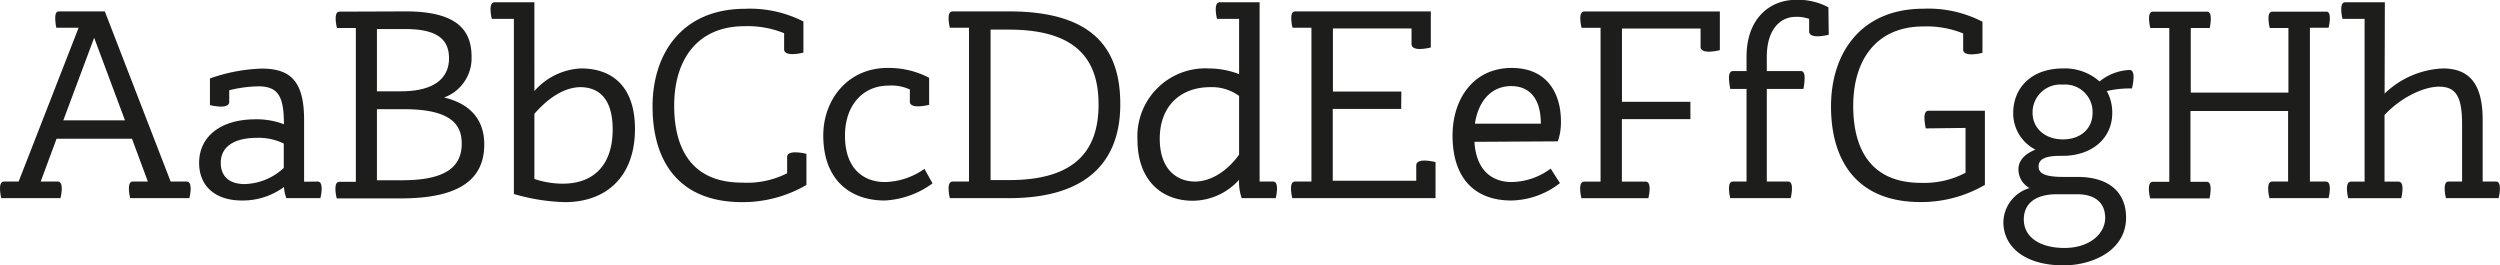 <svg id="Layer_1" data-name="Layer 1" xmlns="http://www.w3.org/2000/svg" viewBox="0 0 307.22 32.61"><defs><style>.cls-1{fill:#1d1d1b;}</style></defs><path class="cls-1" d="M159.86,361.56a5.34,5.34,0,0,1-.16,1.15h-7.27a5.34,5.34,0,0,1-.16-1.15c0-.48.1-.89.51-.89h1.78l7.37-18.9h-2.74a6,6,0,0,1-.13-1.15c0-.48.06-.86.48-.86h5.61l8.09,20.91h1.95c.41,0,.51.41.51.89a5.34,5.34,0,0,1-.16,1.15h-7.27a5.34,5.34,0,0,1-.16-1.15c0-.48.1-.89.48-.89h1.85l-1.95-5.26h-9.27l-1.95,5.26h2.08C159.76,360.67,159.86,361.08,159.86,361.56Zm.19-8.41h7.58L163.84,343Z" transform="translate(-152.27 -338.36)"/><path class="cls-1" d="M191.29,360.67c.41,0,.51.41.51.89a5.34,5.34,0,0,1-.16,1.15h-4.18a4.31,4.31,0,0,1-.29-1.37A8.58,8.58,0,0,1,182,363c-3.25,0-5.26-1.75-5.26-4.62,0-3.22,2.61-5.36,6.95-5.36a9.34,9.34,0,0,1,3.47.61c0-3.38-.67-4.66-3.15-4.66a15.79,15.79,0,0,0-3.57.48v1.44c0,.44-.51.57-1,.57a5.72,5.72,0,0,1-1.37-.19V348a20.85,20.85,0,0,1,6.37-1.21c3.6,0,5.2,1.63,5.2,6.31v7.59ZM187.14,359V356a7,7,0,0,0-3.31-.7c-2.65,0-4.43,1-4.43,3.06,0,1.79,1.18,2.62,2.93,2.62A7.32,7.32,0,0,0,187.14,359Z" transform="translate(-152.27 -338.36)"/><path class="cls-1" d="M202.12,339.76c6.38,0,8.1,2.36,8.1,5.58a5.13,5.13,0,0,1-3.38,5c3.06.73,4.94,2.58,4.94,5.77,0,4.37-3.18,6.63-10.23,6.63h-7.9a5.34,5.34,0,0,1-.16-1.15c0-.48.09-.89.51-.89h2v-18.9h-2.32a5,5,0,0,1-.16-1.15c0-.48.09-.86.51-.86Zm-3.53,2.17v7.65h2.93c4.81,0,5.93-2.17,5.93-4.05,0-2.39-1.53-3.6-5.39-3.6Zm0,9.85v8.73h3.12c5.29,0,7.3-1.63,7.3-4.49,0-2.11-1-4.24-7.08-4.24Z" transform="translate(-152.27 -338.36)"/><path class="cls-1" d="M217.94,349.55a8.1,8.1,0,0,1,5.73-2.78c4,0,6.63,2.39,6.63,7.43,0,6-3.66,9-8.6,9a24.32,24.32,0,0,1-6.28-1V340.68h-2.71a5.19,5.19,0,0,1-.16-1.14c0-.48.09-.9.51-.9h4.88Zm0,2.8v8a10.84,10.84,0,0,0,3.5.58c3.64,0,6.12-2.14,6.12-6.67,0-3.92-1.82-5.19-4-5.19C221.79,349.1,219.82,350.18,217.94,352.35Z" transform="translate(-152.27 -338.36)"/><path class="cls-1" d="M249,359.65v-2c0-.44.48-.57,1-.57a5.72,5.72,0,0,1,1.37.19v3.82a15.56,15.56,0,0,1-7.91,2.11c-7.71,0-11-4.94-11-11.76,0-6.47,3.6-12,11.38-12A14.42,14.42,0,0,1,251,341v3.82a5.72,5.72,0,0,1-1.37.19c-.48,0-1-.13-1-.57v-2a11.86,11.86,0,0,0-4.87-.86c-5.77,0-8.64,4.08-8.64,9.76s2.45,9.46,8.32,9.46A10.87,10.87,0,0,0,249,359.65Z" transform="translate(-152.27 -338.36)"/><path class="cls-1" d="M261,360.73a8.67,8.67,0,0,0,4.87-1.62l1,1.78A10.82,10.82,0,0,1,261,363c-4.34,0-7.56-2.61-7.56-8,0-4.37,3-8.29,7.88-8.29a10.68,10.68,0,0,1,5.13,1.21v3.32a6.05,6.05,0,0,1-1.37.19c-.51,0-1-.13-1-.57v-1.5a5.31,5.31,0,0,0-2.61-.48c-3.22,0-5.36,2.49-5.36,6.12C256.09,359.11,258.42,360.73,261,360.73Z" transform="translate(-152.27 -338.36)"/><path class="cls-1" d="M276.27,339.76c10.77,0,13.67,5,13.67,11.41,0,7-4.05,11.54-13.67,11.54H269a5.34,5.34,0,0,1-.16-1.15c0-.48.1-.89.51-.89h2v-18.9H269a5,5,0,0,1-.16-1.15c0-.48.1-.86.51-.86ZM274,342v18.49h2.27c8,0,11-3.51,11-9.28,0-5-2.17-9.21-11-9.21Z" transform="translate(-152.27 -338.36)"/><path class="cls-1" d="M307.06,360.67h1.66c.38,0,.48.41.48.89a5.34,5.34,0,0,1-.16,1.15h-4.18a6,6,0,0,1-.32-2.26,7.72,7.72,0,0,1-5.7,2.58c-3.8,0-6.79-2.49-6.79-7.52a8.35,8.35,0,0,1,8.76-8.74,10.44,10.44,0,0,1,3.73.7v-6.79h-2.71a5.19,5.19,0,0,1-.16-1.14c0-.48.1-.9.51-.9h4.88Zm-2.52-3.31v-7.21a5.65,5.65,0,0,0-3.54-1.08c-3.6,0-6.21,2.26-6.21,6.34,0,3.86,2.2,5.26,4.33,5.26C300.94,360.67,303,359.52,304.54,357.36Z" transform="translate(-152.27 -338.36)"/><path class="cls-1" d="M324.46,351.75h-8.41v8.82h10.26v-1.88c0-.47.51-.6,1-.6a6.05,6.05,0,0,1,1.37.19v4.43H311.08a5.34,5.34,0,0,1-.16-1.15c0-.48.09-.89.51-.89h2v-18.9h-2.32a5,5,0,0,1-.16-1.15c0-.48.09-.86.51-.86h16.64v4.43a5.72,5.72,0,0,1-1.37.19c-.48,0-1-.13-1-.6v-1.92h-9.66v7.75h8.41Z" transform="translate(-152.27 -338.36)"/><path class="cls-1" d="M333.46,355.79c.22,3.54,2.19,4.94,4.58,4.94a8.24,8.24,0,0,0,4.79-1.65l1.14,1.78A10,10,0,0,1,338,363c-4.39,0-7.23-2.61-7.23-8,0-4.37,2.48-8.29,7.27-8.29,4.43,0,6.05,3.22,6.05,6.54a7.14,7.14,0,0,1-.38,2.48Zm.06-2.23h8.1c0-3.31-1.57-4.62-3.64-4.62C335.53,348.94,333.93,350.79,333.52,353.56Z" transform="translate(-152.27 -338.36)"/><path class="cls-1" d="M360,353h-8.42v7.68h2.9c.42,0,.51.41.51.89a5.34,5.34,0,0,1-.16,1.15h-8.22a5.34,5.34,0,0,1-.16-1.15c0-.48.1-.89.51-.89h2v-18.9h-2.33a5,5,0,0,1-.16-1.15c0-.48.1-.86.51-.86h16.64v4.75a5.72,5.72,0,0,1-1.37.19c-.48,0-1-.13-1-.61v-2.23h-9.66v9H360Z" transform="translate(-152.27 -338.36)"/><path class="cls-1" d="M377,342.63a6.16,6.16,0,0,1-1.41.19c-.47,0-1-.13-1-.61v-1.53a4.56,4.56,0,0,0-1.66-.25c-1.82,0-3.54,1.47-3.54,4.91v1.75h4.18c.38,0,.47.42.47.86a8.44,8.44,0,0,1-.15,1.34h-4.5v11.38H372c.39,0,.48.41.48.89a5.34,5.34,0,0,1-.16,1.15h-7.42a5.34,5.34,0,0,1-.16-1.15c0-.48.09-.89.51-.89h1.65V349.29h-2a7.94,7.94,0,0,1-.16-1.34c0-.44.09-.86.51-.86h1.65v-1.75c0-4.85,3-7,6.06-7a7.94,7.94,0,0,1,4,.92Z" transform="translate(-152.27 -338.36)"/><path class="cls-1" d="M388.92,354.14a7.55,7.55,0,0,1-.16-1.31c0-.45.1-.86.51-.86h6.92v9.11a15.56,15.56,0,0,1-7.91,2.11c-7.71,0-11-4.94-11-11.76,0-6.47,3.6-12,11.37-12a14.46,14.46,0,0,1,7.24,1.6v3.82a5.72,5.72,0,0,1-1.37.19c-.48,0-1-.13-1-.57v-2a11.91,11.91,0,0,0-4.88-.86c-5.76,0-8.63,4.08-8.63,9.76s2.45,9.46,8.32,9.46a10.87,10.87,0,0,0,5.48-1.24v-5.51Z" transform="translate(-152.27 -338.36)"/><path class="cls-1" d="M414.26,349.23a12.49,12.49,0,0,0-3.09.32,5.43,5.43,0,0,1,.67,2.7c0,3.1-2.49,5.26-6.09,5.26h-.29c-2,0-2.67.48-2.67,1.31s.73,1.28,3,1.28h1.75c4.21,0,6,2.16,6,5,0,4-4.05,5.87-7.69,5.87-4.71,0-7.39-2.24-7.39-5.33a4.47,4.47,0,0,1,3.22-4.17,2.62,2.62,0,0,1-1.37-2.3c0-1.21,1-2,2.1-2.42a5,5,0,0,1-2.74-4.5c0-3.09,2.23-5.48,6.12-5.48a6.43,6.43,0,0,1,4.49,1.6,6.24,6.24,0,0,1,3.7-1.41c.38,0,.48.42.48.9A6.71,6.71,0,0,1,414.26,349.23Zm-9.21,13c-2.93,0-4.08,1.37-4.08,3.09,0,2.2,2,3.51,5,3.51,3.09,0,5-1.75,5-3.7,0-1.69-1.05-2.9-3.47-2.9Zm4.37-10a3.36,3.36,0,0,0-3.64-3.47,3.42,3.42,0,0,0-3.73,3.47c0,1.89,1.53,3.26,3.73,3.26S409.42,354.14,409.42,352.25Z" transform="translate(-152.27 -338.36)"/><path class="cls-1" d="M438.58,340.62a5,5,0,0,1-.16,1.15h-2.29v18.9h1.94c.42,0,.51.41.51.89a5.34,5.34,0,0,1-.16,1.15h-7.26a5.34,5.34,0,0,1-.16-1.15c0-.48.09-.89.51-.89h1.94V352h-12v8.7h2c.38,0,.48.41.48.89a6.48,6.48,0,0,1-.13,1.15h-7.3a5.34,5.34,0,0,1-.16-1.15c0-.48.1-.89.51-.89h2v-18.9h-2.33a5,5,0,0,1-.16-1.15c0-.48.1-.86.51-.86h6.6c.38,0,.48.38.48.86a6,6,0,0,1-.13,1.15h-2.33v7.94h12v-7.94h-2.29a5,5,0,0,1-.16-1.15c0-.48.09-.86.51-.86h6.56C438.49,339.76,438.58,340.14,438.58,340.62Z" transform="translate(-152.27 -338.36)"/><path class="cls-1" d="M445.31,349.86a11,11,0,0,1,7.14-3.09c3.06,0,4.91,1.63,4.91,6.31v7.59H459c.39,0,.48.41.48.89a5.34,5.34,0,0,1-.16,1.15h-6.47a5.34,5.34,0,0,1-.16-1.15c0-.48.1-.89.48-.89h1.66v-7c0-3.38-.7-4.66-2.84-4.66-1.78,0-4.56,1.21-6.69,3.48v8.19H447c.41,0,.51.41.51.89a5.34,5.34,0,0,1-.16,1.15h-6.51a5.34,5.34,0,0,1-.16-1.15c0-.48.1-.89.51-.89h1.66v-20h-2.71a5.19,5.19,0,0,1-.16-1.14c0-.48.1-.9.48-.9h4.88Z" transform="translate(-152.27 -338.36)"/></svg>